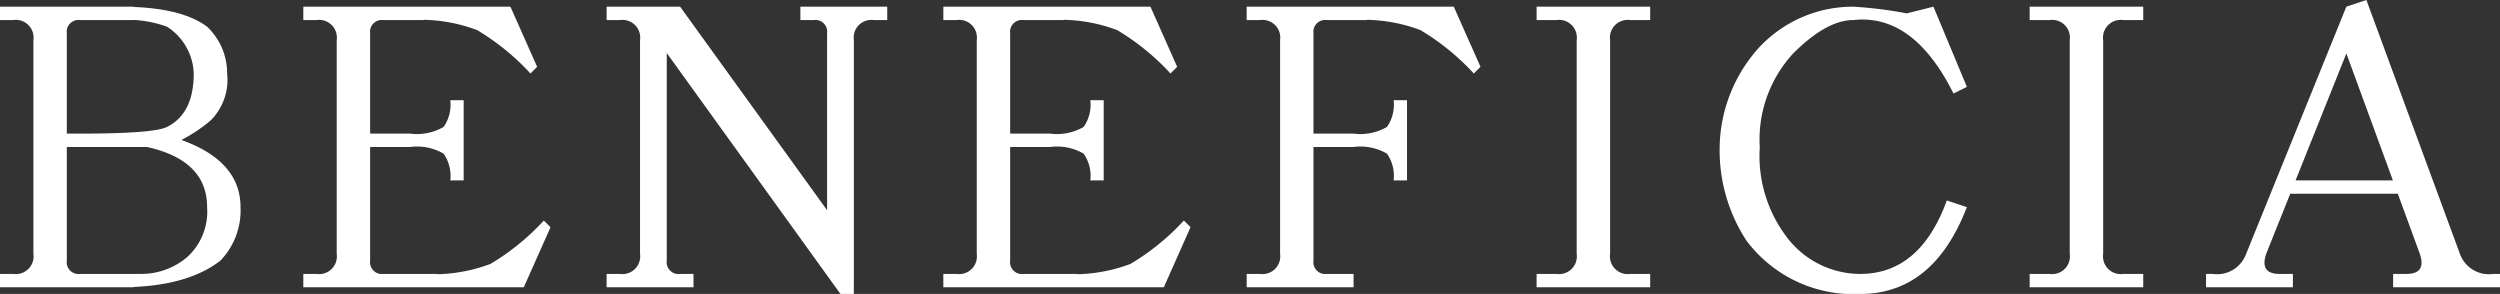 <svg xmlns="http://www.w3.org/2000/svg" width="175.406" height="20.625" viewBox="0 0 175.406 20.625"><rect x="0" y="0" width="175.406" height="20.625" fill="#333333" stroke="none"/><path id="beneficia_logo" data-name="beneficia_logo" d="M.469-18.75v-.937H9.844v.938H6.094a.829.829,0,0,0-.937.938V-1.875a.829.829,0,0,0,.938.938h3.75V0H.469V-.937h.938A1.243,1.243,0,0,0,2.813-2.344v-15A1.243,1.243,0,0,0,1.406-18.75Zm8.438,0v-.937q4.219,0,6.094,1.406A4.5,4.5,0,0,1,16.406-15a4.042,4.042,0,0,1-1.143,3.281,10.952,10.952,0,0,1-2.109,1.406q-.967.469-7.061.469v-.937q5.156,0,6.094-.469,1.875-.937,1.875-3.75a4.055,4.055,0,0,0-1.875-3.281A8.045,8.045,0,0,0,8.906-18.75ZM4.219-9.844v-.937h7.5q5.625,1.406,5.625,5.156a5.068,5.068,0,0,1-1.406,3.75Q13.535,0,8.906,0V-.937h1.406a4.97,4.97,0,0,0,3.281-1.172A4.315,4.315,0,0,0,15-5.625q0-3.281-4.219-4.219ZM21.75-18.75v-.937h8.438v.938H27.375a.829.829,0,0,0-.937.938V-1.875a.829.829,0,0,0,.938.938h3.75V0H21.75V-.937h.938a1.243,1.243,0,0,0,1.406-1.406v-15a1.243,1.243,0,0,0-1.406-1.406Zm7.5-.937h7.031l1.875,4.219L37.688-15a16.635,16.635,0,0,0-3.75-3.047,11.276,11.276,0,0,0-4.687-.7ZM25.969-9.844v-.937H29.25a3.708,3.708,0,0,0,2.344-.469,2.715,2.715,0,0,0,.469-1.875H33V-7.5h-.937a2.715,2.715,0,0,0-.469-1.875,3.708,3.708,0,0,0-2.344-.469ZM30.188-.937a11.276,11.276,0,0,0,4.688-.7,16.635,16.635,0,0,0,3.75-3.047l.469.469L37.219,0H30.188ZM58.5-2.812v-15a.829.829,0,0,0-.937-.937h-.937v-.937h6.094v.938h-.937a1.243,1.243,0,0,0-1.406,1.406V0ZM43.031-18.75v-.937H47.25V-1.875a.829.829,0,0,0,.938.938h.938V0H43.031V-.937h.938a1.243,1.243,0,0,0,1.406-1.406v-15a1.243,1.243,0,0,0-1.406-1.406Zm1.875-.937h3.281L60.375-2.812V.469h-.937Zm21.75.938v-.937h8.438v.938H72.281a.829.829,0,0,0-.937.938V-1.875a.829.829,0,0,0,.938.938h3.75V0H66.656V-.937h.938A1.243,1.243,0,0,0,69-2.344v-15a1.243,1.243,0,0,0-1.406-1.406Zm7.5-.937h7.031l1.875,4.219L82.594-15a16.635,16.635,0,0,0-3.75-3.047,11.276,11.276,0,0,0-4.687-.7ZM70.875-9.844v-.937h3.281A3.708,3.708,0,0,0,76.5-11.25a2.715,2.715,0,0,0,.469-1.875h.938V-7.5h-.937A2.715,2.715,0,0,0,76.5-9.375a3.708,3.708,0,0,0-2.344-.469ZM75.094-.937a11.276,11.276,0,0,0,4.688-.7,16.635,16.635,0,0,0,3.75-3.047L84-4.219,82.125,0H75.094ZM87.938-18.75v-.937h8.438v.938H93.563a.829.829,0,0,0-.937.938V-1.875a.829.829,0,0,0,.938.938h1.875V0h-7.5V-.937h.938a1.243,1.243,0,0,0,1.406-1.406v-15a1.243,1.243,0,0,0-1.406-1.406Zm7.5-.937h7.031l1.875,4.219-.469.469a16.635,16.635,0,0,0-3.75-3.047,11.276,11.276,0,0,0-4.687-.7ZM92.156-9.844v-.937h3.281a3.708,3.708,0,0,0,2.344-.469,2.715,2.715,0,0,0,.469-1.875h.938V-7.5H98.25a2.715,2.715,0,0,0-.469-1.875,3.708,3.708,0,0,0-2.344-.469Zm16.125-8.906v-.937h7.969v.938h-1.406a1.243,1.243,0,0,0-1.406,1.406v15a1.243,1.243,0,0,0,1.406,1.406h1.406V0h-7.969V-.937h1.406a1.243,1.243,0,0,0,1.406-1.406v-15a1.243,1.243,0,0,0-1.406-1.406Zm27.844-.937,2.344,5.625-.937.469q-2.812-5.625-7.031-5.156-1.875,0-4.219,2.344a8.913,8.913,0,0,0-2.344,6.592,9.4,9.4,0,0,0,2.109,6.563,6.473,6.473,0,0,0,4.922,2.314q4.219,0,6.094-5.156l1.406.469q-2.344,6.094-7.5,6.094A9.374,9.374,0,0,1,123-3.281a11.553,11.553,0,0,1-1.875-6.562,10.627,10.627,0,0,1,2.813-7.031,8.994,8.994,0,0,1,6.563-2.812,28.76,28.76,0,0,1,3.75.469Zm6.75.938v-.937h7.969v.938h-1.406a1.243,1.243,0,0,0-1.406,1.406v15a1.243,1.243,0,0,0,1.406,1.406h1.406V0h-7.969V-.937h1.406a1.243,1.243,0,0,0,1.406-1.406v-15a1.243,1.243,0,0,0-1.406-1.406ZM166.5-20.156l6.563,17.813a2.166,2.166,0,0,0,2.344,1.406h.469V0h-7.5V-.937h.938q1.406,0,.938-1.406l-5.156-14.062L159.469-2.344Q159-.937,160.406-.937h.938V0H155.25V-.937h.469a2.166,2.166,0,0,0,2.344-1.406l7.031-17.344ZM160.875-6.562V-7.5h8.438v.938Z" transform="translate(-0.469 20.156)" fill="#fff"></path></svg>